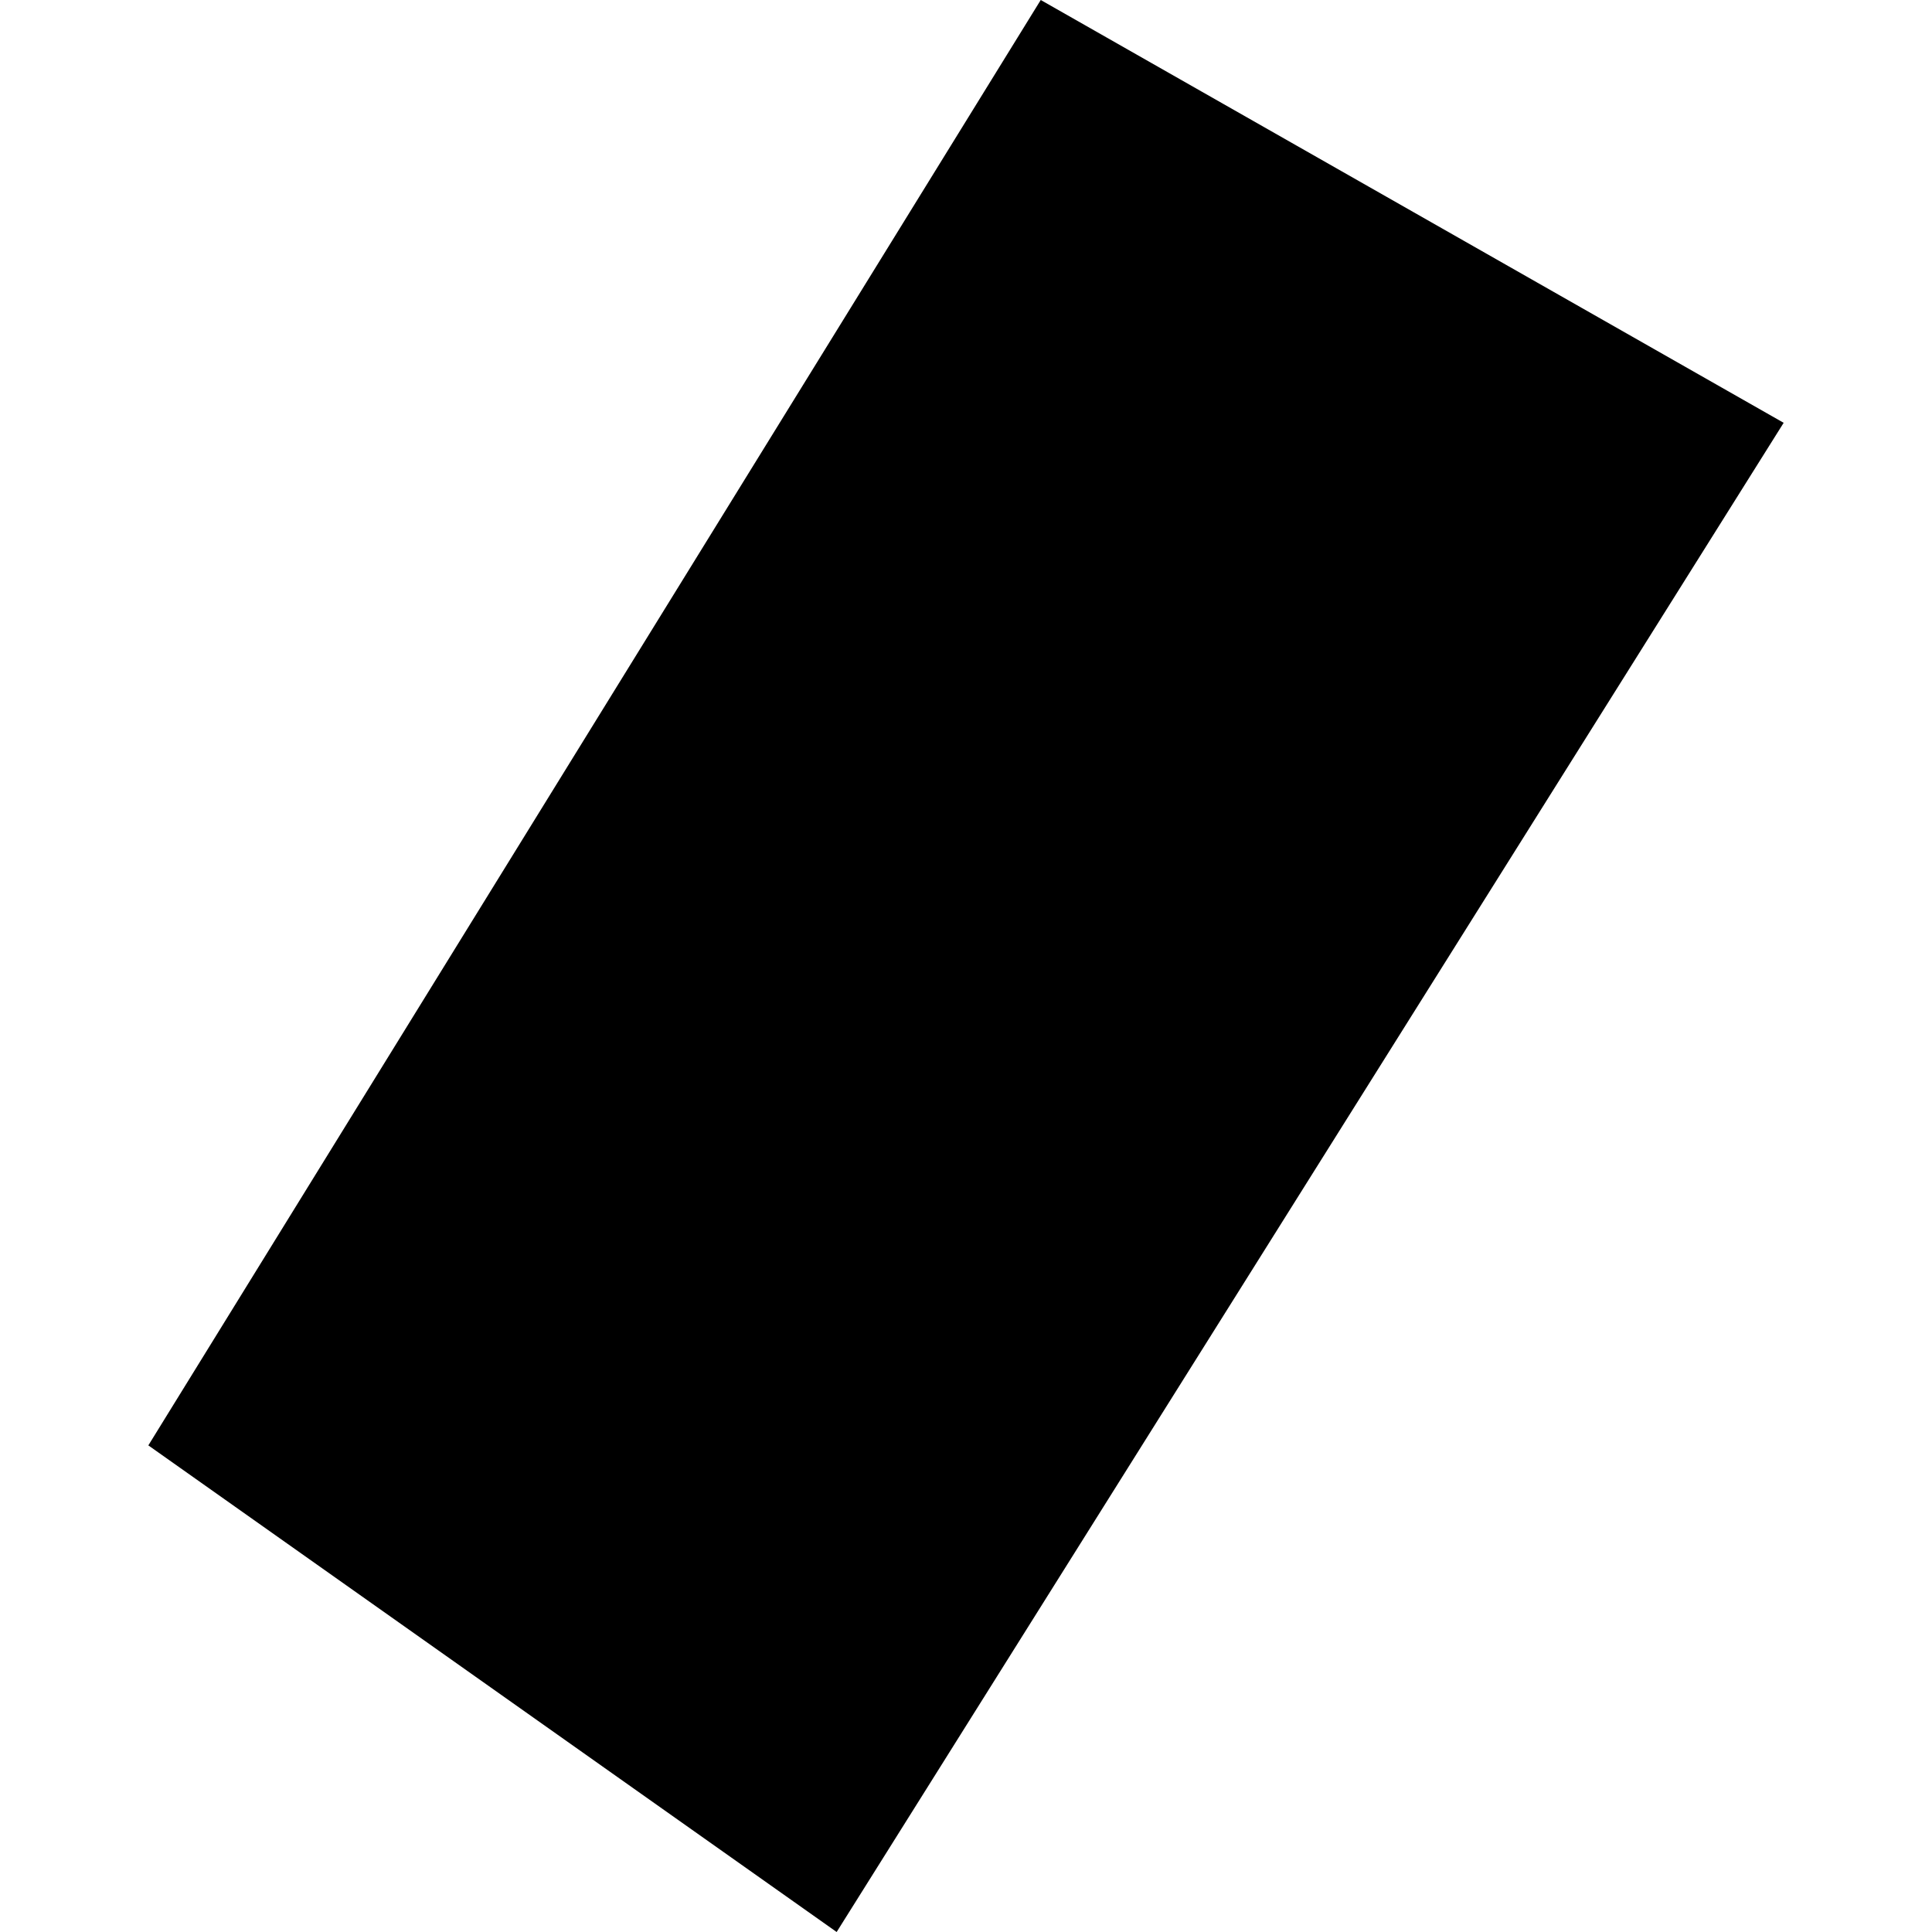 <?xml version="1.0" encoding="utf-8" standalone="no"?>
<!DOCTYPE svg PUBLIC "-//W3C//DTD SVG 1.1//EN"
  "http://www.w3.org/Graphics/SVG/1.1/DTD/svg11.dtd">
<!-- Created with matplotlib (https://matplotlib.org/) -->
<svg height="288pt" version="1.1" viewBox="0 0 288 288" width="288pt" xmlns="http://www.w3.org/2000/svg" xmlns:xlink="http://www.w3.org/1999/xlink">
 <defs>
  <style type="text/css">
*{stroke-linecap:butt;stroke-linejoin:round;}
  </style>
 </defs>
 <g id="figure_1">
  <g id="patch_1">
   <path d="M 0 288 
L 288 288 
L 288 0 
L 0 0 
z
" style="fill:none;opacity:0;"/>
  </g>
  <g id="axes_1">
   <g id="PatchCollection_1">
    <path clip-path="url(#p659983bba2)" d="M 155.141 -0 
L 265.887 63.027 
L 124.718 288 
L 22.113 215.461 
L 155.141 -0 
"/>
   </g>
  </g>
 </g>
 <defs>
  <clipPath id="p659983bba2">
   <rect height="288" width="243.774" x="22.113" y="0"/>
  </clipPath>
 </defs>
</svg>
